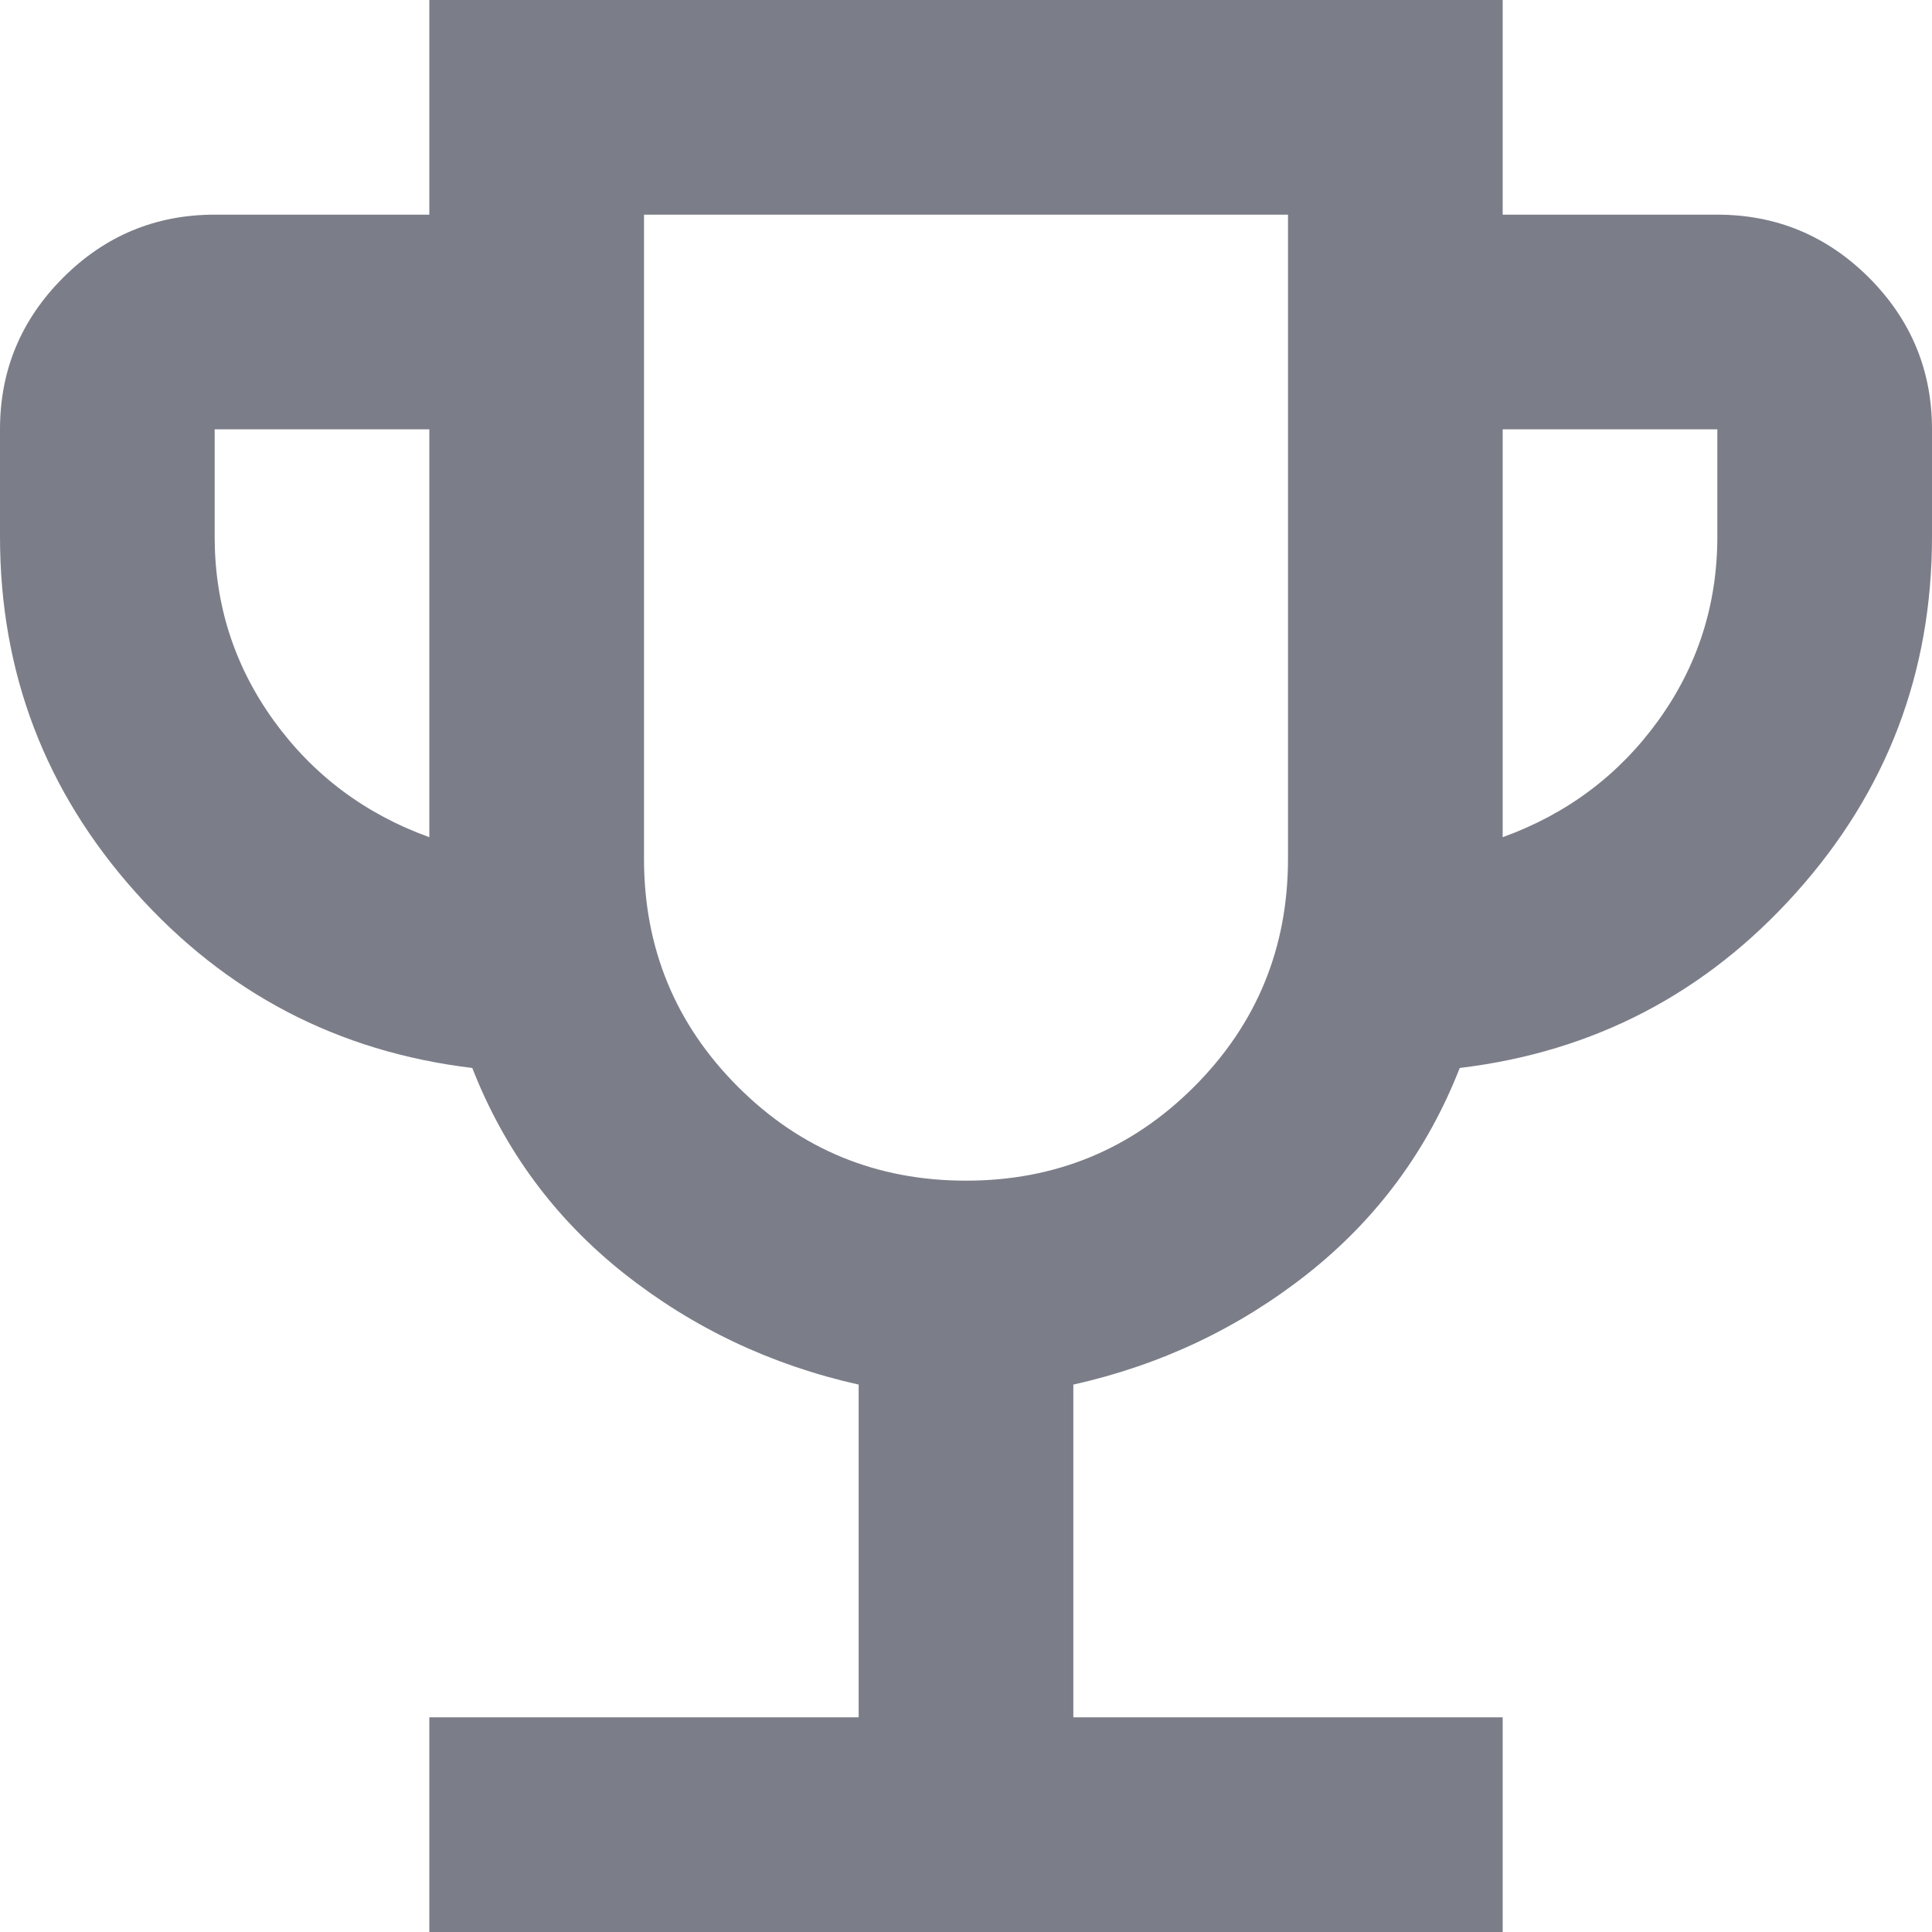 <svg width="18" height="18" viewBox="0 0 18 18" fill="none" xmlns="http://www.w3.org/2000/svg">
<path d="M4 18V16H8V12.9C7.183 12.717 6.454 12.371 5.812 11.863C5.171 11.354 4.7 10.717 4.4 9.95C3.15 9.8 2.104 9.254 1.262 8.312C0.421 7.371 0 6.267 0 5V4C0 3.45 0.196 2.979 0.588 2.587C0.979 2.196 1.45 2 2 2H4V0H14V2H16C16.55 2 17.021 2.196 17.413 2.587C17.804 2.979 18 3.45 18 4V5C18 6.267 17.579 7.371 16.738 8.312C15.896 9.254 14.85 9.8 13.6 9.95C13.3 10.717 12.829 11.354 12.188 11.863C11.546 12.371 10.817 12.717 10 12.9V16H14V18H4ZM4 7.8V4H2V5C2 5.633 2.183 6.204 2.55 6.713C2.917 7.221 3.4 7.583 4 7.8ZM9 11C9.833 11 10.542 10.708 11.125 10.125C11.708 9.542 12 8.833 12 8V2H6V8C6 8.833 6.292 9.542 6.875 10.125C7.458 10.708 8.167 11 9 11ZM14 7.8C14.6 7.583 15.083 7.221 15.45 6.713C15.817 6.204 16 5.633 16 5V4H14V7.8Z" fill="#7B7E89"/>
</svg>
